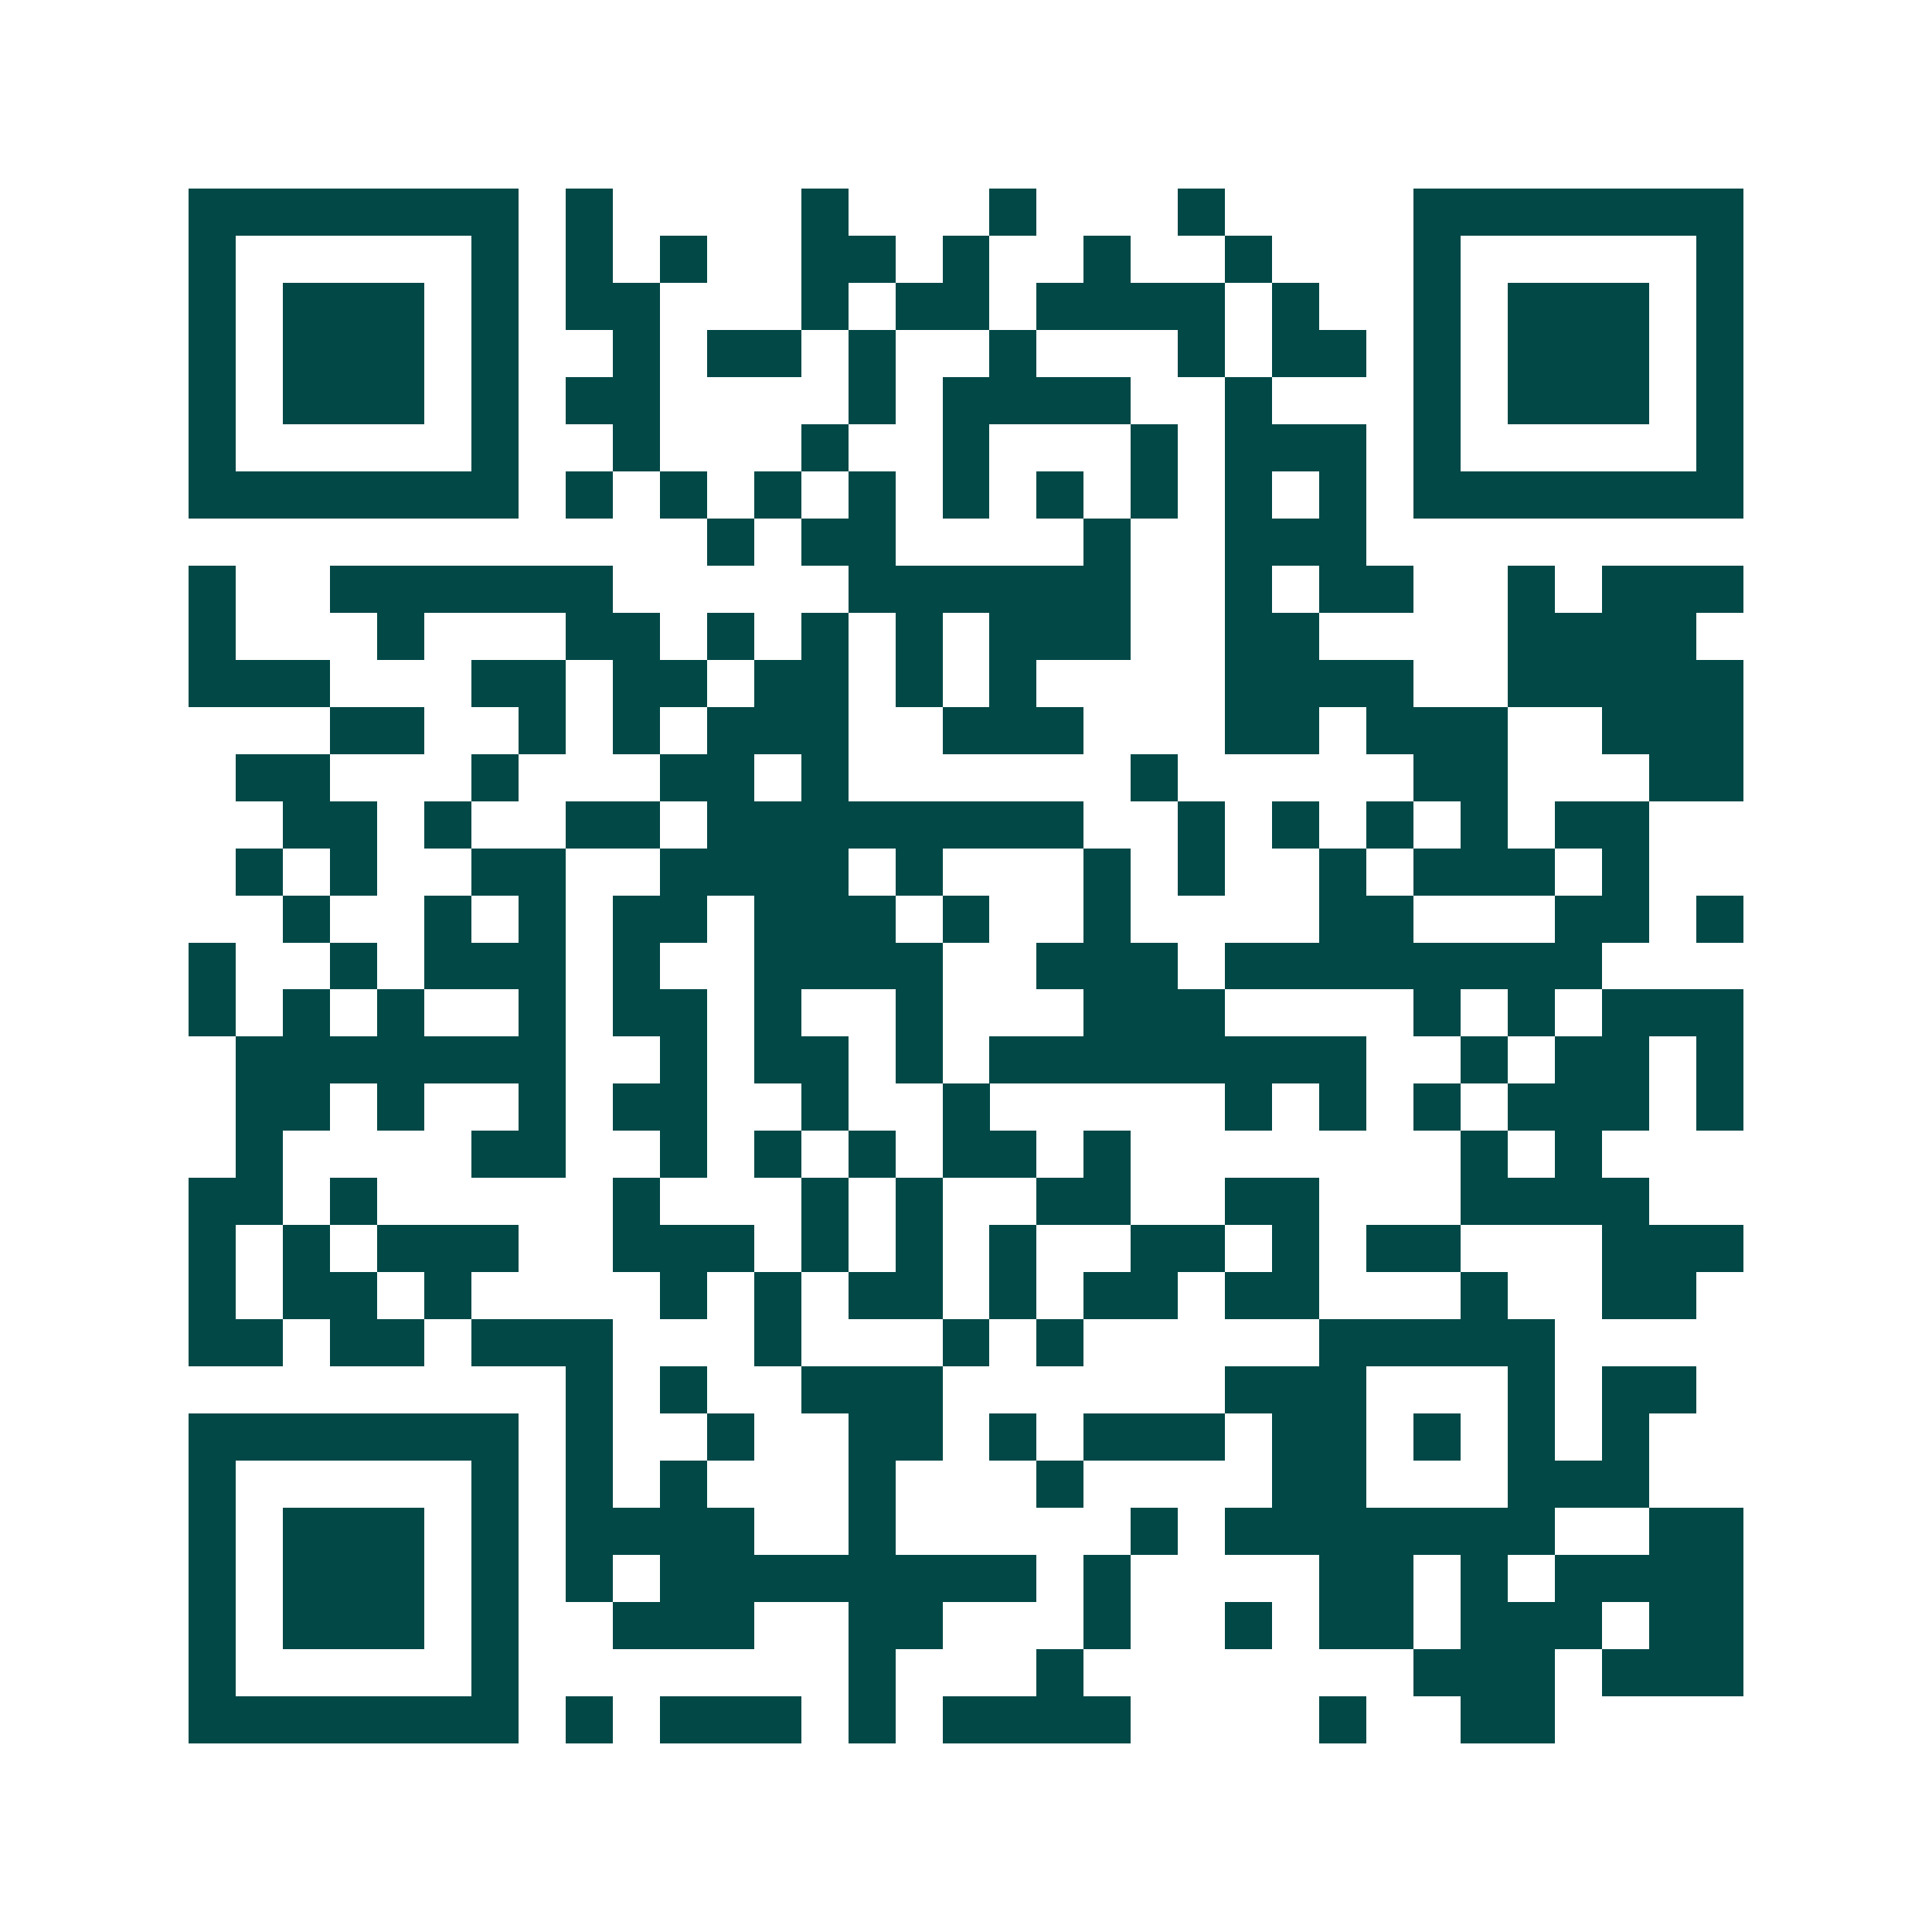 <svg xmlns="http://www.w3.org/2000/svg" width="200" height="200" viewBox="0 0 41 41" shape-rendering="crispEdges"><path fill="#ffffff" d="M0 0h41v41H0z"/><path stroke="#014847" d="M4 4.5h7m1 0h1m4 0h1m3 0h1m3 0h1m4 0h7M4 5.5h1m5 0h1m1 0h1m1 0h1m2 0h2m1 0h1m2 0h1m2 0h1m3 0h1m5 0h1M4 6.5h1m1 0h3m1 0h1m1 0h2m3 0h1m1 0h2m1 0h4m1 0h1m2 0h1m1 0h3m1 0h1M4 7.5h1m1 0h3m1 0h1m2 0h1m1 0h2m1 0h1m2 0h1m3 0h1m1 0h2m1 0h1m1 0h3m1 0h1M4 8.5h1m1 0h3m1 0h1m1 0h2m4 0h1m1 0h4m2 0h1m3 0h1m1 0h3m1 0h1M4 9.5h1m5 0h1m2 0h1m3 0h1m2 0h1m3 0h1m1 0h3m1 0h1m5 0h1M4 10.5h7m1 0h1m1 0h1m1 0h1m1 0h1m1 0h1m1 0h1m1 0h1m1 0h1m1 0h1m1 0h7M15 11.5h1m1 0h2m4 0h1m2 0h3M4 12.5h1m2 0h6m5 0h6m2 0h1m1 0h2m2 0h1m1 0h3M4 13.5h1m3 0h1m3 0h2m1 0h1m1 0h1m1 0h1m1 0h3m2 0h2m4 0h4M4 14.5h3m3 0h2m1 0h2m1 0h2m1 0h1m1 0h1m4 0h4m2 0h5M7 15.5h2m2 0h1m1 0h1m1 0h3m2 0h3m3 0h2m1 0h3m2 0h3M5 16.5h2m3 0h1m3 0h2m1 0h1m6 0h1m5 0h2m3 0h2M6 17.5h2m1 0h1m2 0h2m1 0h8m2 0h1m1 0h1m1 0h1m1 0h1m1 0h2M5 18.5h1m1 0h1m2 0h2m2 0h4m1 0h1m3 0h1m1 0h1m2 0h1m1 0h3m1 0h1M6 19.5h1m2 0h1m1 0h1m1 0h2m1 0h3m1 0h1m2 0h1m4 0h2m3 0h2m1 0h1M4 20.5h1m2 0h1m1 0h3m1 0h1m2 0h4m2 0h3m1 0h8M4 21.5h1m1 0h1m1 0h1m2 0h1m1 0h2m1 0h1m2 0h1m3 0h3m4 0h1m1 0h1m1 0h3M5 22.5h7m2 0h1m1 0h2m1 0h1m1 0h8m2 0h1m1 0h2m1 0h1M5 23.5h2m1 0h1m2 0h1m1 0h2m2 0h1m2 0h1m5 0h1m1 0h1m1 0h1m1 0h3m1 0h1M5 24.5h1m4 0h2m2 0h1m1 0h1m1 0h1m1 0h2m1 0h1m7 0h1m1 0h1M4 25.5h2m1 0h1m5 0h1m3 0h1m1 0h1m2 0h2m2 0h2m3 0h4M4 26.5h1m1 0h1m1 0h3m2 0h3m1 0h1m1 0h1m1 0h1m2 0h2m1 0h1m1 0h2m3 0h3M4 27.5h1m1 0h2m1 0h1m4 0h1m1 0h1m1 0h2m1 0h1m1 0h2m1 0h2m3 0h1m2 0h2M4 28.5h2m1 0h2m1 0h3m3 0h1m3 0h1m1 0h1m5 0h5M12 29.5h1m1 0h1m2 0h3m6 0h3m3 0h1m1 0h2M4 30.5h7m1 0h1m2 0h1m2 0h2m1 0h1m1 0h3m1 0h2m1 0h1m1 0h1m1 0h1M4 31.5h1m5 0h1m1 0h1m1 0h1m3 0h1m3 0h1m4 0h2m3 0h3M4 32.5h1m1 0h3m1 0h1m1 0h4m2 0h1m5 0h1m1 0h7m2 0h2M4 33.5h1m1 0h3m1 0h1m1 0h1m1 0h8m1 0h1m4 0h2m1 0h1m1 0h4M4 34.5h1m1 0h3m1 0h1m2 0h3m2 0h2m3 0h1m2 0h1m1 0h2m1 0h3m1 0h2M4 35.5h1m5 0h1m7 0h1m3 0h1m7 0h3m1 0h3M4 36.5h7m1 0h1m1 0h3m1 0h1m1 0h4m4 0h1m2 0h2"/></svg>
